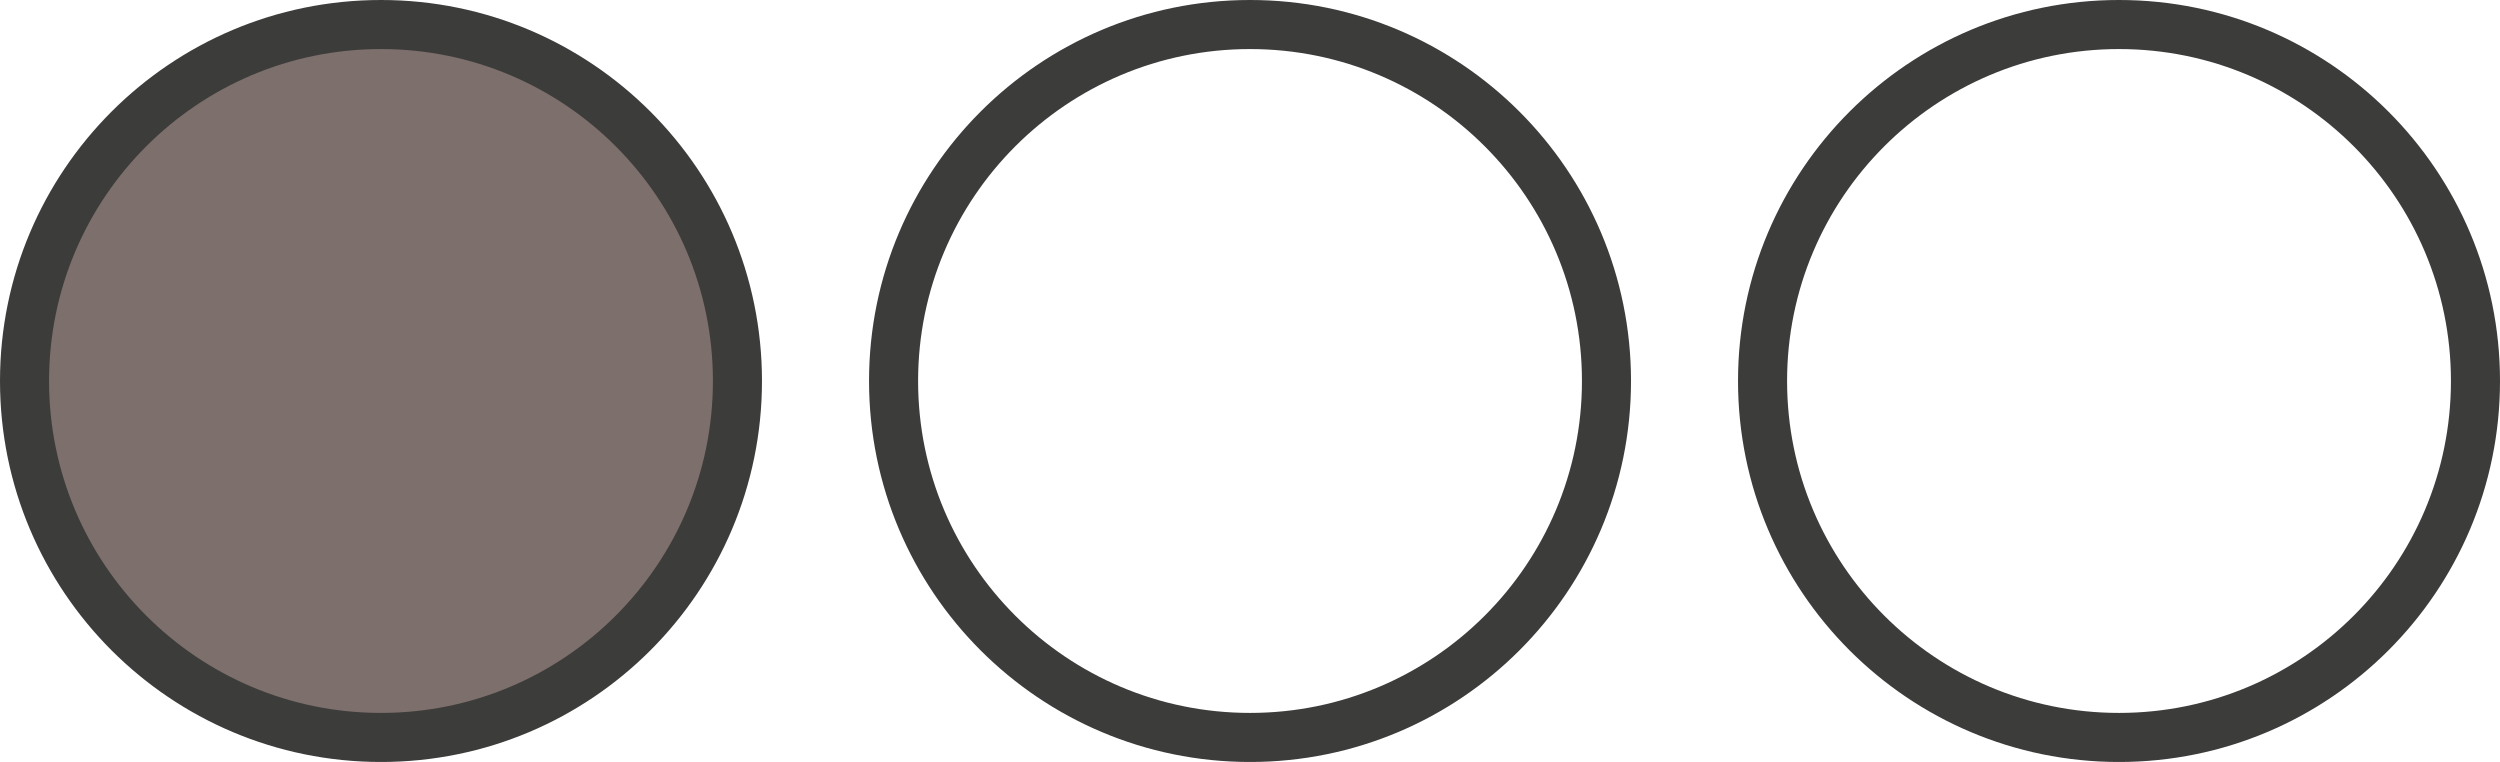 <?xml version="1.0" encoding="utf-8"?>
<!-- Generator: Adobe Illustrator 16.0.0, SVG Export Plug-In . SVG Version: 6.00 Build 0)  -->
<!DOCTYPE svg PUBLIC "-//W3C//DTD SVG 1.1//EN" "http://www.w3.org/Graphics/SVG/1.1/DTD/svg11.dtd">
<svg version="1.1" id="Capa_1" xmlns="http://www.w3.org/2000/svg" xmlns:xlink="http://www.w3.org/1999/xlink" x="0px" y="0px"
	 width="50.953px" height="15.529px" viewBox="0 0 50.953 15.529" enable-background="new 0 0 50.953 15.529" xml:space="preserve">
<circle fill="#7D6F6B" stroke="#3C3C3B" stroke-miterlimit="10" cx="7.765" cy="7.765" r="7.265"/>
<circle fill="none" stroke="#3C3C3B" stroke-miterlimit="10" cx="25.477" cy="7.765" r="7.265"/>
<circle fill="none" stroke="#3C3C3B" stroke-miterlimit="10" cx="43.188" cy="7.765" r="7.265"/>
</svg>
